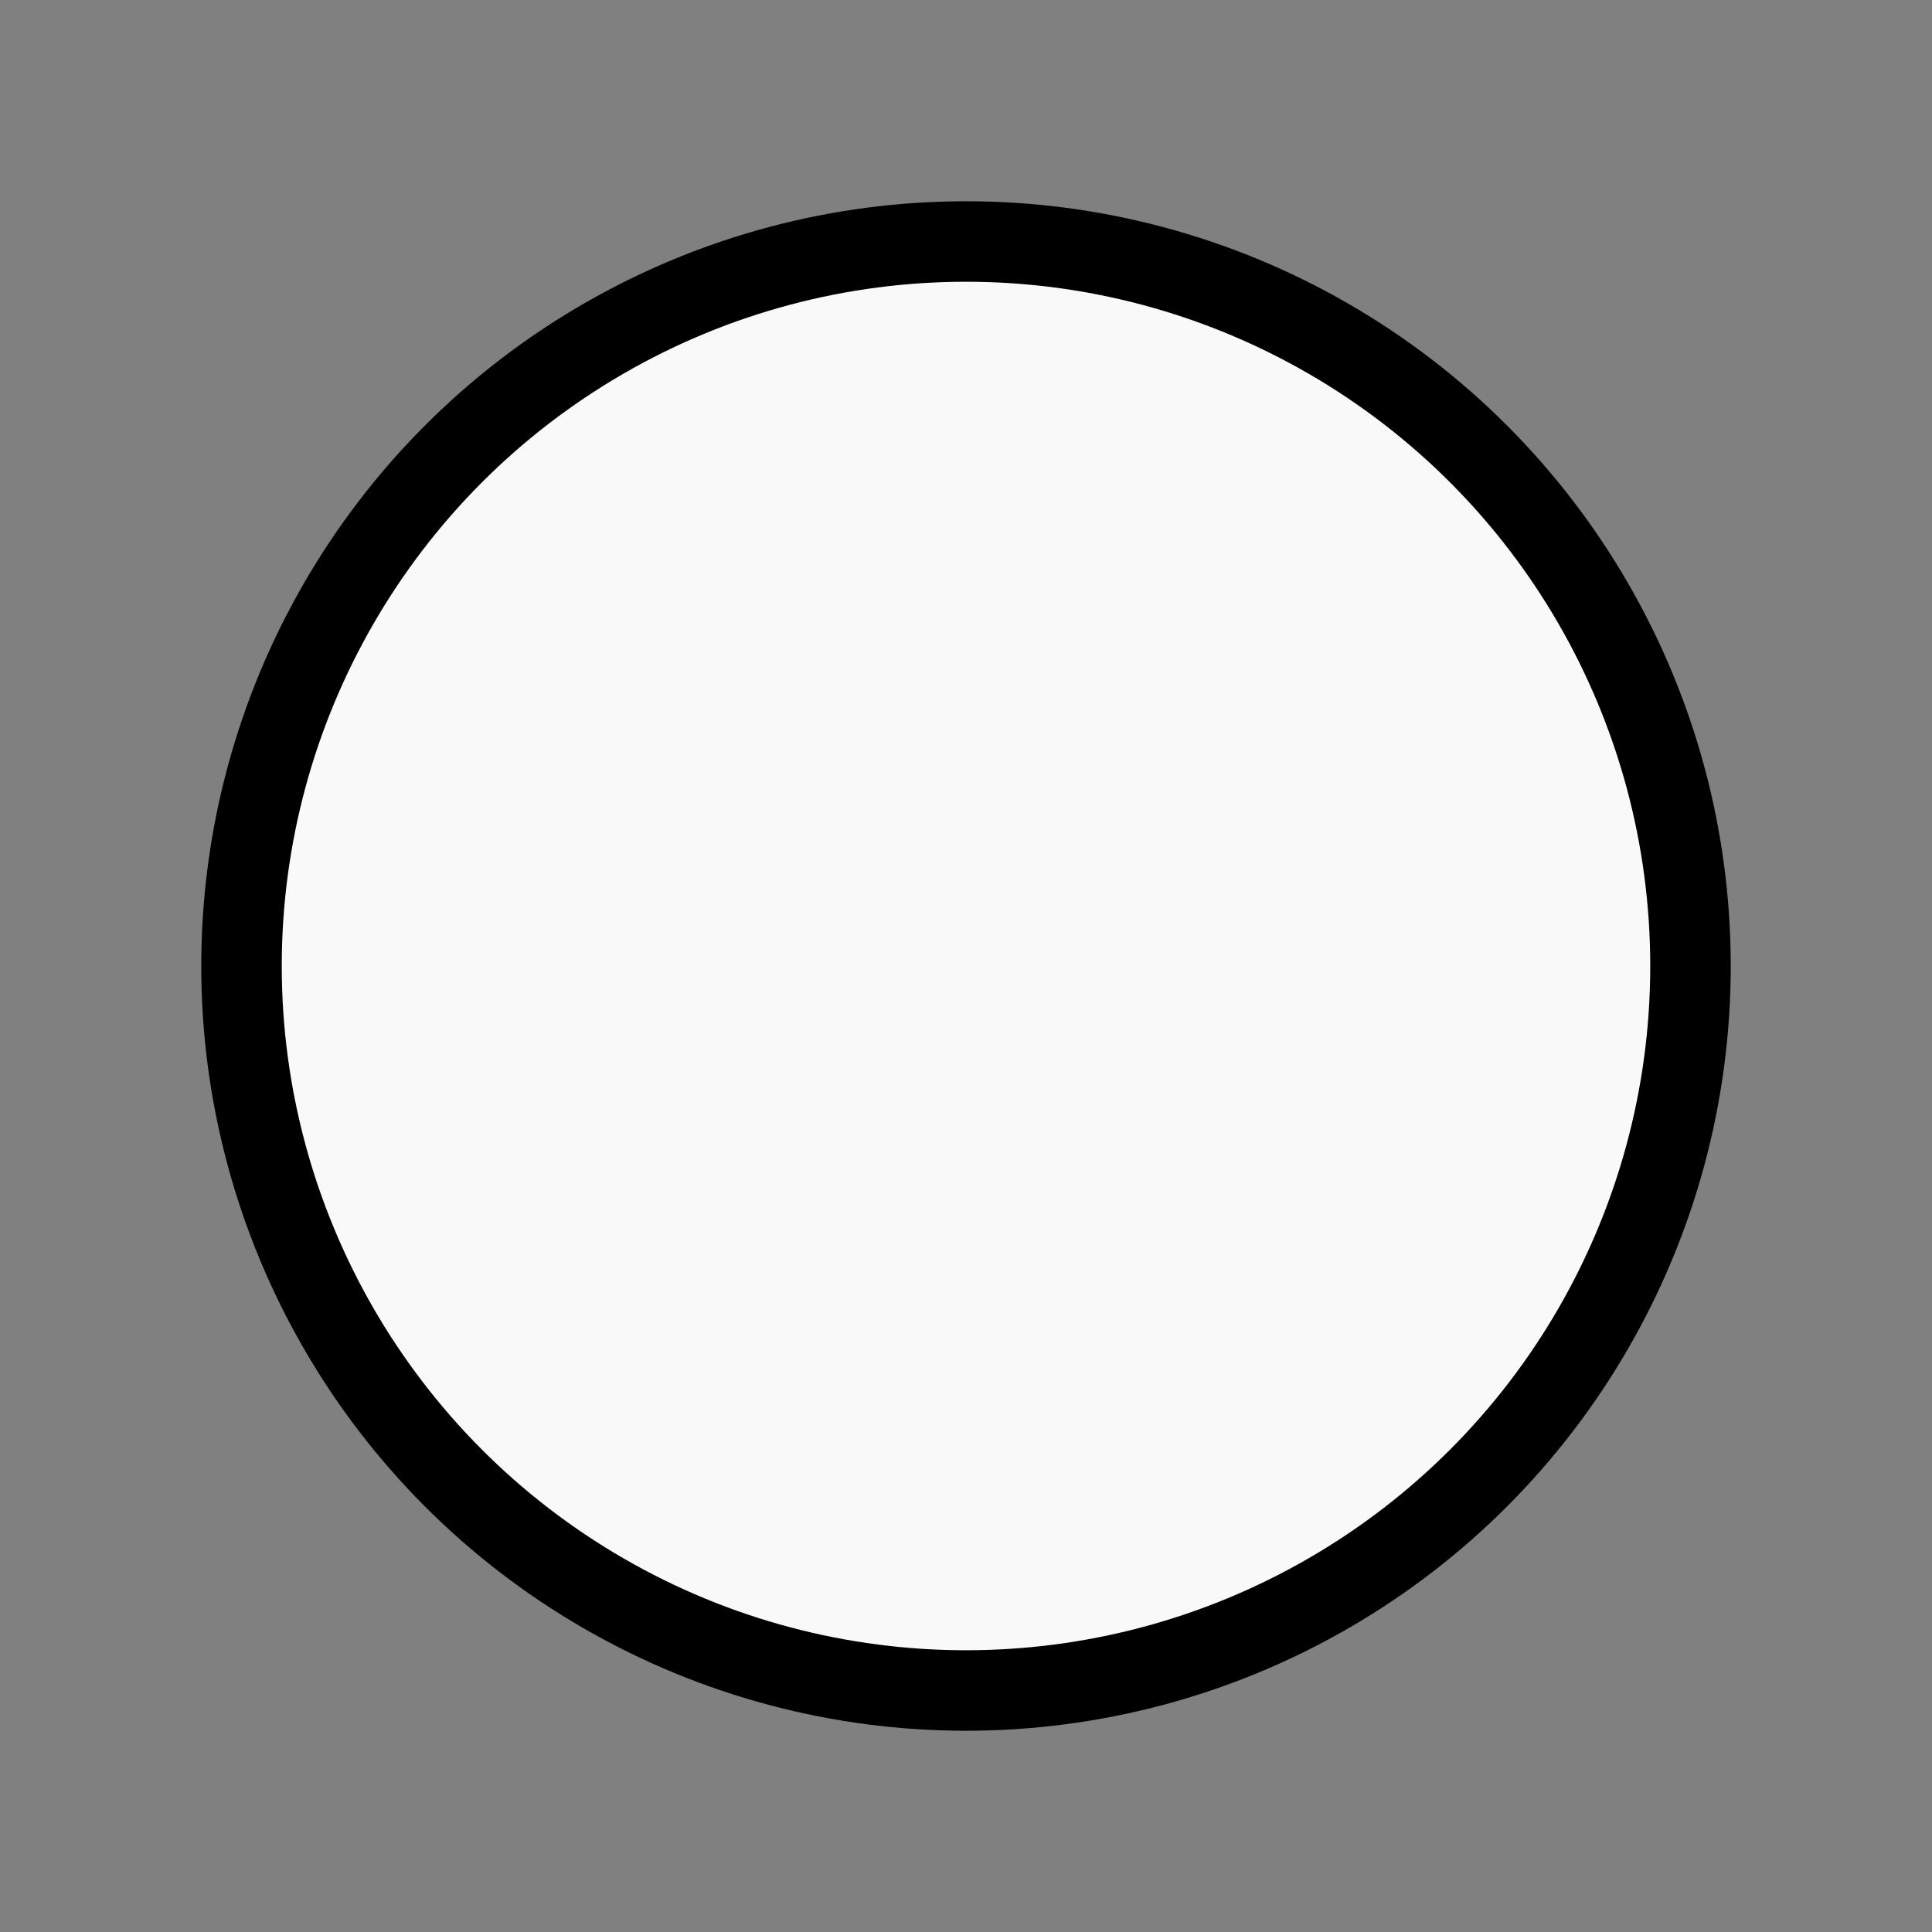 <?xml version="1.0" encoding="UTF-8"?>
<!-- created with bpmn-js / http://bpmn.io -->
<!DOCTYPE svg PUBLIC "-//W3C//DTD SVG 1.1//EN" "http://www.w3.org/Graphics/SVG/1.1/DTD/svg11.dtd">
<svg xmlns="http://www.w3.org/2000/svg" xmlns:xlink="http://www.w3.org/1999/xlink" width="48" height="48" viewBox="167 96 48 48" version="1.1"><rect x="167" y="96" width="48" height="48" fill="#808080" stroke="none"/><g class="djs-group"><g class="djs-element djs-shape" data-element-id="StartEvent_1" style="display: block;" transform="matrix(1 0 0 1 173 102)"><g class="djs-visual"><circle cx="18" cy="18" r="18" style="stroke: black; stroke-width: 2px; fill: white; fill-opacity: 0.95;"/></g><rect class="djs-hit djs-hit-all" x="0" y="0" width="36" height="36" style="fill: none; stroke-opacity: 0; stroke: white; stroke-width: 15px;"/><rect x="-6" y="-6" width="48" height="48" class="djs-outline" style="fill: none;"/></g></g></svg>